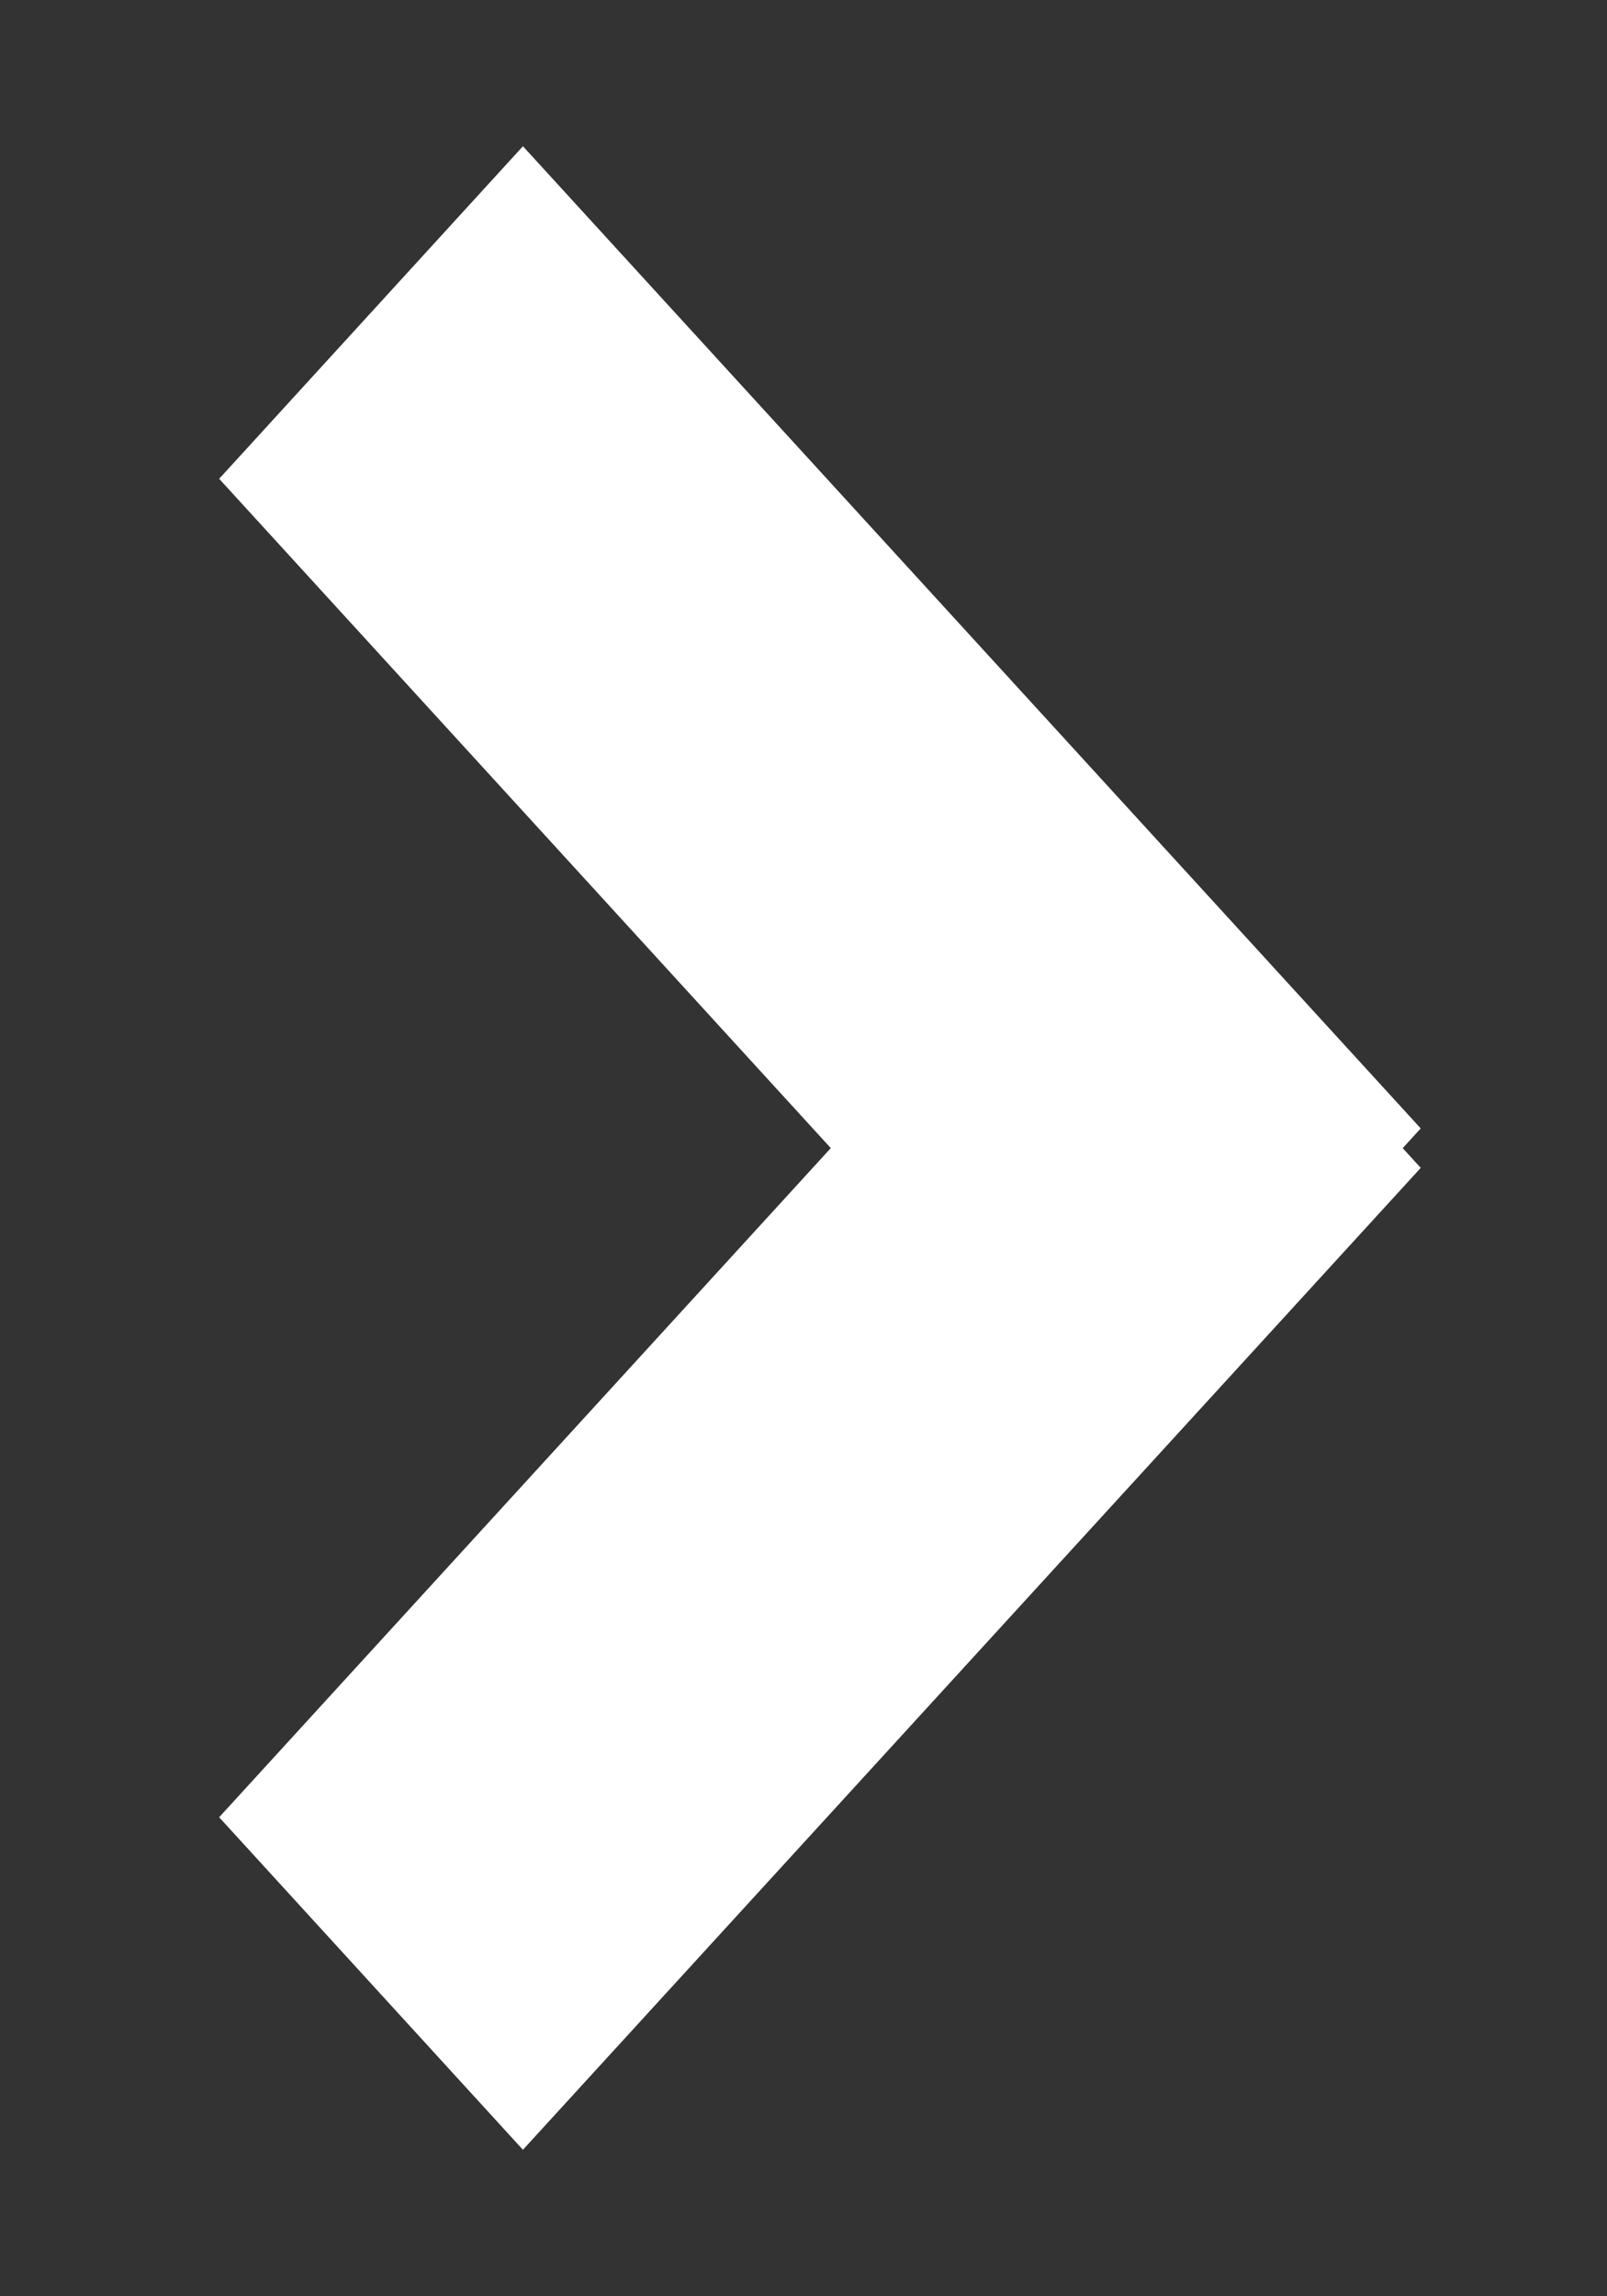 <svg width="7" height="10" viewBox="0 0 7 10" fill="none" xmlns="http://www.w3.org/2000/svg">
<rect x="0" y="0" width="7" height="10" fill="#333333" stroke="none"/>
<path fill-rule="evenodd" clip-rule="evenodd" d="M1.632 2.085L2.278 1.378L5.511 4.914L4.864 5.621L1.632 2.085Z" fill="white" stroke="white"/>
<path fill-rule="evenodd" clip-rule="evenodd" d="M1.632 7.914L2.278 8.621L5.511 5.086L4.864 4.379L1.632 7.914Z" fill="white" stroke="white"/>
</svg>
